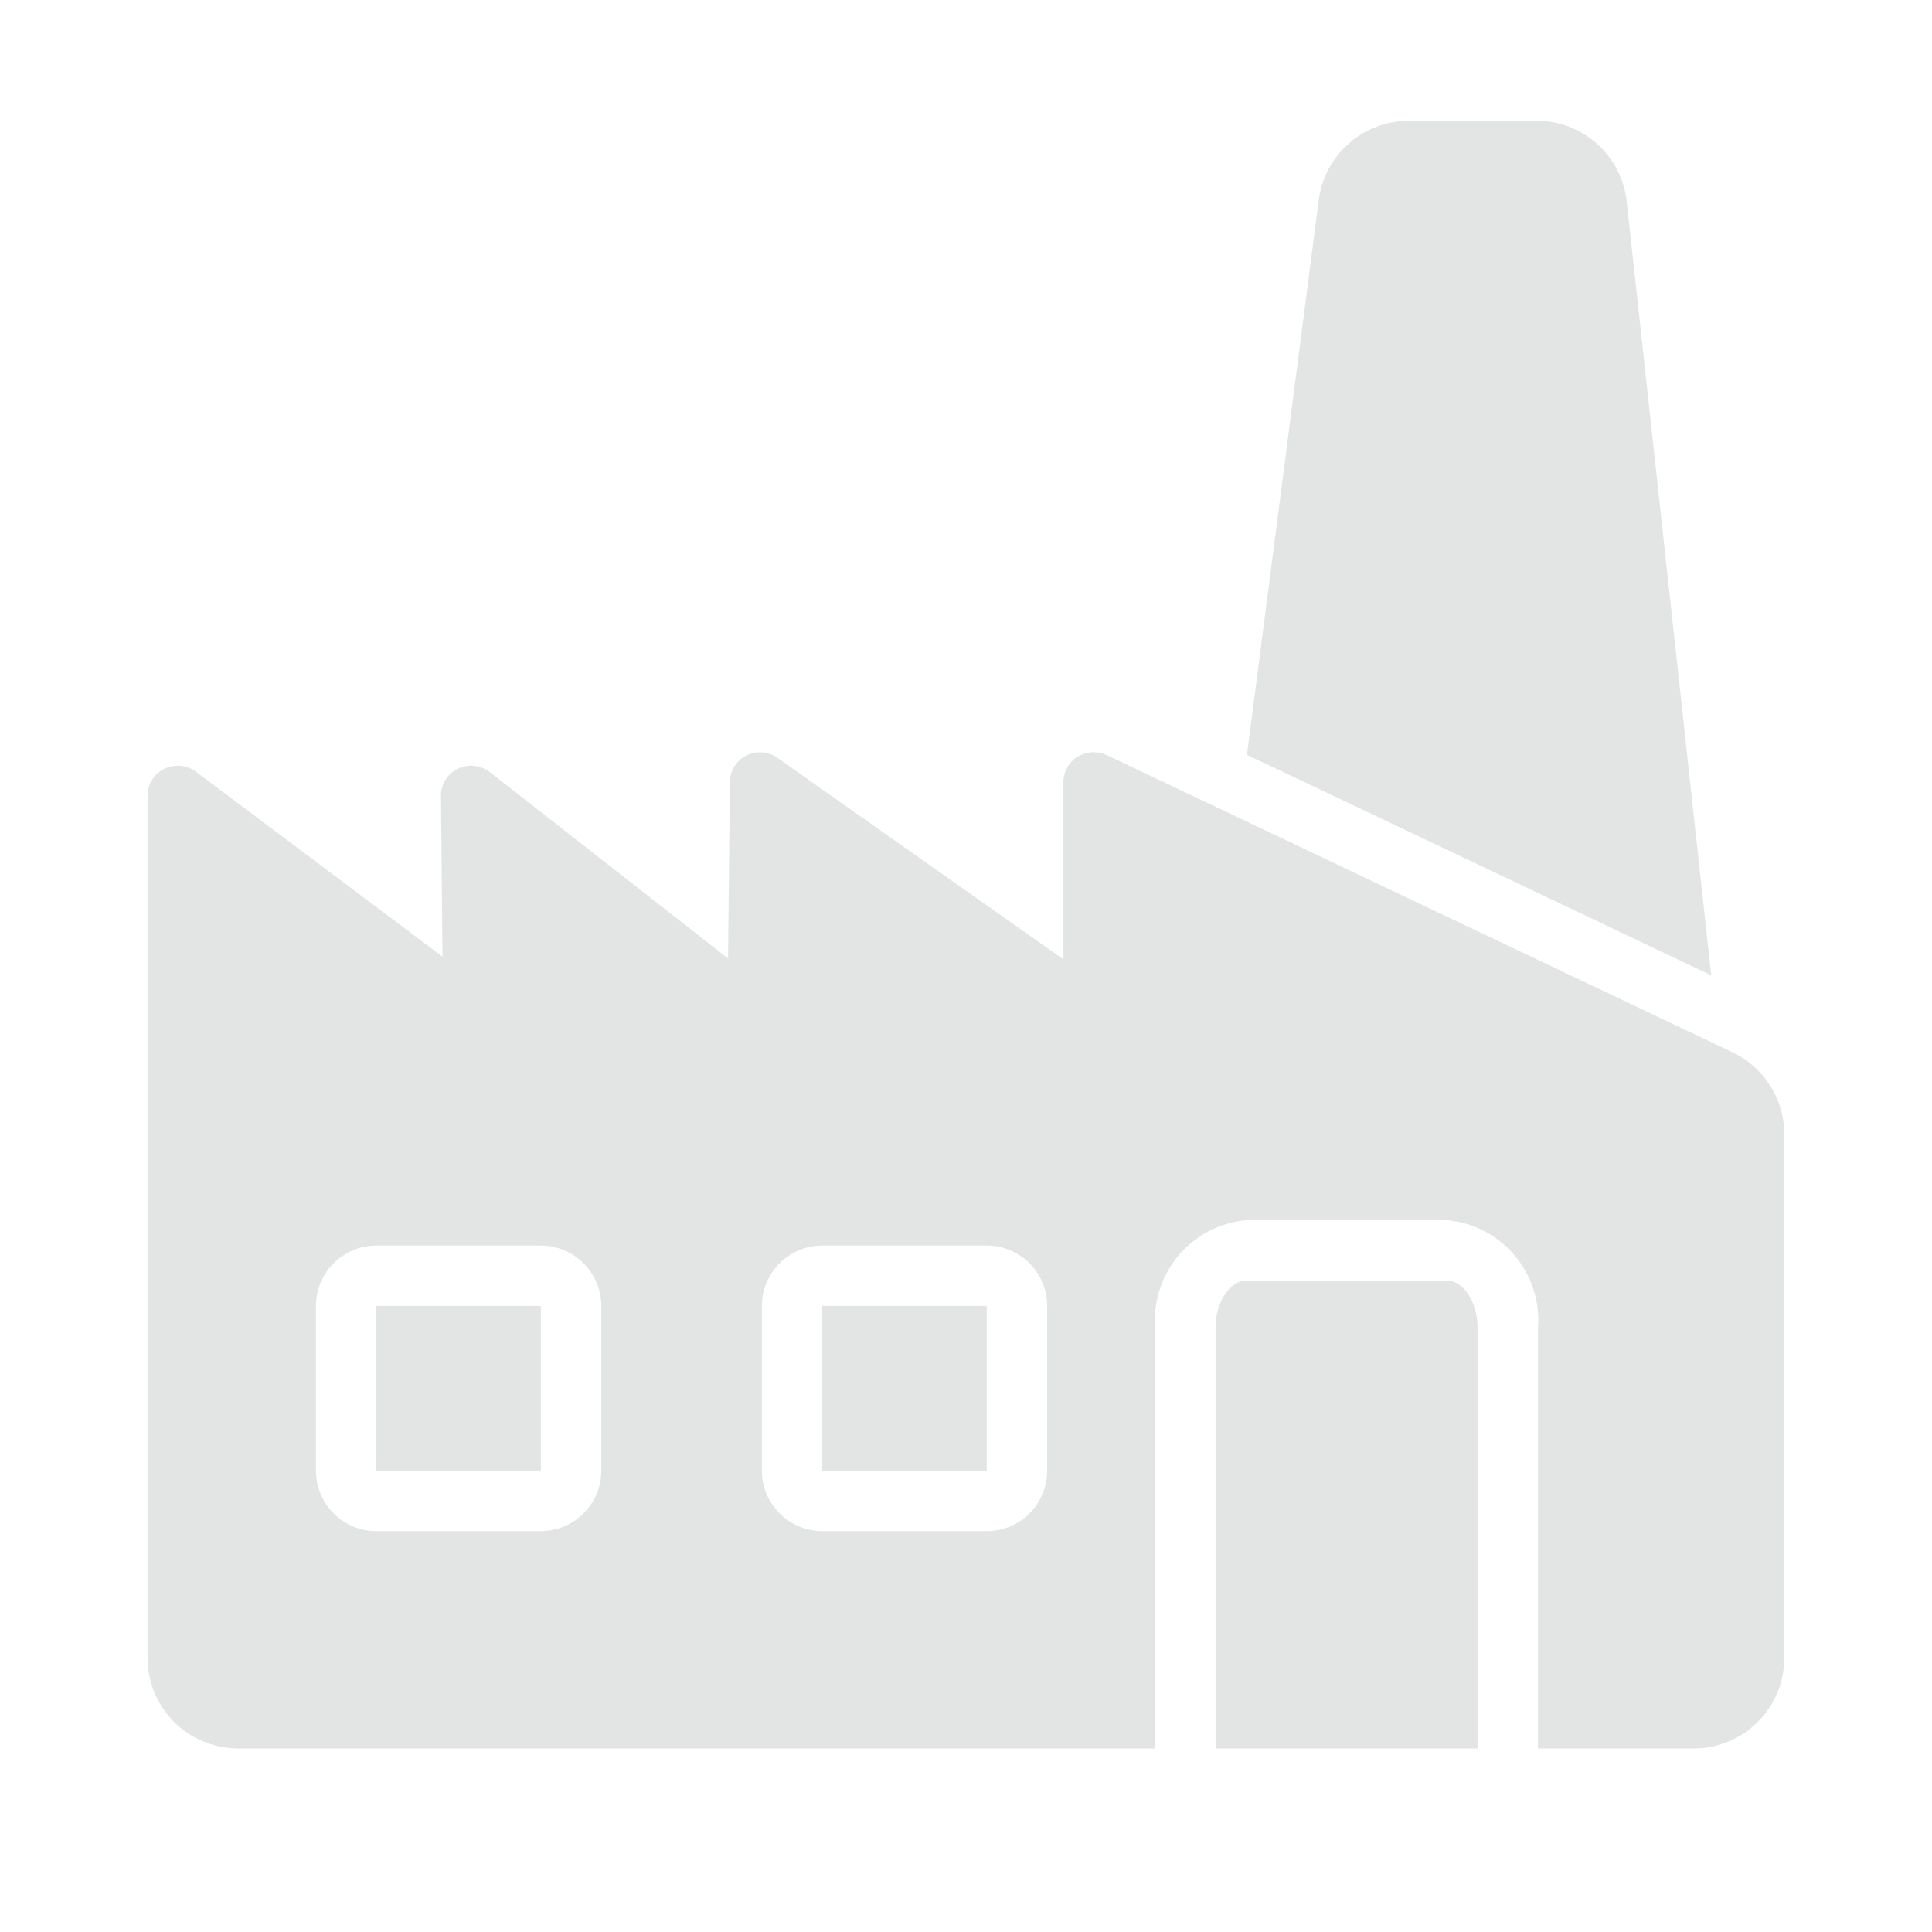 <?xml version="1.0" encoding="UTF-8"?> <svg xmlns="http://www.w3.org/2000/svg" width="80" height="80" viewBox="0 0 80 80" fill="none"><path d="M71.747 43.576L45.822 31.263C45.629 31.177 45.418 31.138 45.206 31.151C44.995 31.164 44.79 31.228 44.609 31.338C44.432 31.453 44.286 31.61 44.185 31.796C44.085 31.982 44.033 32.19 44.034 32.401V39.726L32.184 31.376C31.998 31.246 31.779 31.169 31.553 31.154C31.326 31.139 31.099 31.185 30.897 31.288C30.694 31.392 30.524 31.55 30.405 31.744C30.286 31.938 30.223 32.161 30.222 32.388L30.147 39.688L20.272 31.963C20.084 31.822 19.861 31.735 19.627 31.713C19.393 31.691 19.158 31.734 18.947 31.838C18.737 31.942 18.562 32.102 18.44 32.301C18.318 32.5 18.256 32.73 18.259 32.963L18.322 39.613L8.109 31.951C7.922 31.814 7.7 31.732 7.469 31.712C7.237 31.692 7.005 31.736 6.797 31.838C6.59 31.941 6.415 32.099 6.294 32.296C6.172 32.493 6.108 32.72 6.109 32.951V68.651C6.11 69.645 6.505 70.599 7.208 71.302C7.912 72.005 8.865 72.4 9.859 72.401H47.834C47.807 71.245 47.854 56.595 47.834 54.988C47.75 53.902 48.096 52.825 48.797 51.991C49.498 51.156 50.499 50.63 51.584 50.526H59.934C61.02 50.63 62.02 51.156 62.722 51.991C63.423 52.825 63.769 53.902 63.684 54.988V72.401H70.134C71.129 72.4 72.082 72.005 72.785 71.302C73.488 70.599 73.884 69.645 73.884 68.651V46.963C73.883 46.255 73.682 45.561 73.304 44.962C72.926 44.362 72.386 43.882 71.747 43.576ZM31.547 54.076C31.549 53.413 31.813 52.779 32.281 52.31C32.75 51.842 33.385 51.578 34.047 51.576H40.859C41.522 51.576 42.158 51.839 42.627 52.308C43.096 52.777 43.359 53.413 43.359 54.076V60.901C43.359 61.564 43.096 62.2 42.627 62.669C42.158 63.138 41.522 63.401 40.859 63.401H34.047C33.385 63.399 32.75 63.135 32.281 62.666C31.813 62.198 31.549 61.563 31.547 60.901V54.076ZM13.084 54.076C13.084 53.413 13.348 52.777 13.817 52.308C14.286 51.839 14.921 51.576 15.584 51.576H22.397C23.059 51.578 23.694 51.842 24.163 52.31C24.631 52.779 24.895 53.413 24.897 54.076V60.901C24.895 61.563 24.631 62.198 24.163 62.666C23.694 63.135 23.059 63.399 22.397 63.401H15.584C14.921 63.401 14.286 63.138 13.817 62.669C13.348 62.2 13.084 61.564 13.084 60.901V54.076Z" fill="#E3E5E5"></path><path d="M59.933 53.025H51.583C50.995 53.025 50.333 53.825 50.333 54.987V72.4H61.183V54.987C61.183 53.825 60.52 53.025 59.933 53.025ZM70.858 40.388L67.358 8.338C67.257 7.42 66.821 6.573 66.133 5.957C65.446 5.341 64.556 5 63.633 5H58.333C57.423 5.003 56.544 5.334 55.86 5.934C55.175 6.534 54.73 7.361 54.608 8.262L51.633 31.262C52.784 31.79 70.858 40.388 70.858 40.388ZM22.395 60.9V54.075H15.57L15.583 60.9H22.395ZM34.045 54.075H40.858V60.9H34.045V54.075Z" fill="#E3E5E5"></path></svg> 